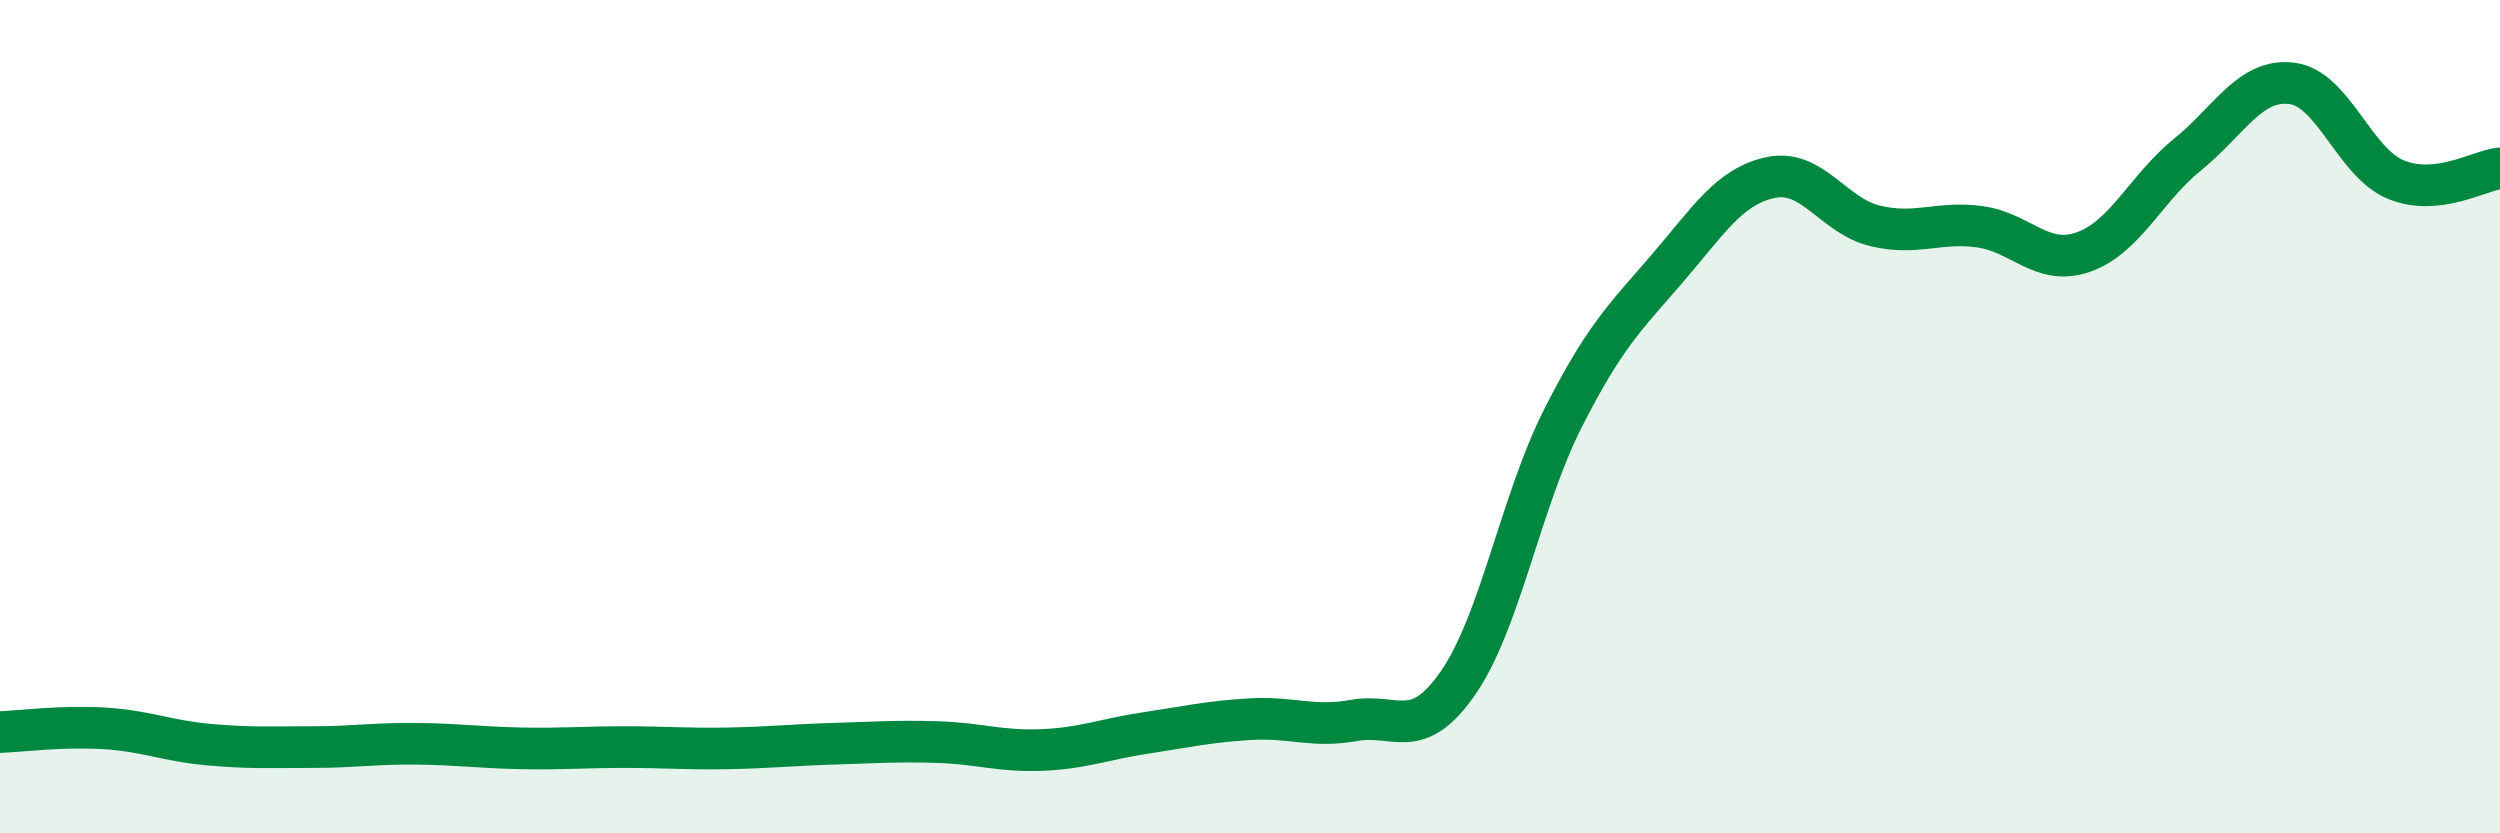 
    <svg width="60" height="20" viewBox="0 0 60 20" xmlns="http://www.w3.org/2000/svg">
      <path
        d="M 0,17.57 C 0.5,17.55 1.5,17.42 2.5,17.48 C 3.5,17.54 4,17.78 5,17.87 C 6,17.96 6.5,17.93 7.5,17.93 C 8.5,17.93 9,17.84 10,17.85 C 11,17.86 11.5,17.94 12.5,17.96 C 13.5,17.98 14,17.93 15,17.93 C 16,17.93 16.5,17.98 17.5,17.96 C 18.5,17.94 19,17.88 20,17.85 C 21,17.82 21.5,17.78 22.5,17.81 C 23.5,17.84 24,18.04 25,18 C 26,17.96 26.5,17.74 27.5,17.59 C 28.5,17.44 29,17.32 30,17.26 C 31,17.2 31.5,17.47 32.5,17.29 C 33.5,17.11 34,17.83 35,16.38 C 36,14.93 36.5,12.04 37.5,10.06 C 38.5,8.08 39,7.62 40,6.46 C 41,5.3 41.5,4.47 42.5,4.26 C 43.5,4.05 44,5.18 45,5.42 C 46,5.66 46.5,5.31 47.5,5.44 C 48.5,5.57 49,6.4 50,6.05 C 51,5.7 51.5,4.52 52.5,3.71 C 53.5,2.9 54,1.88 55,2 C 56,2.12 56.5,3.9 57.5,4.31 C 58.5,4.72 59.5,4.09 60,4.04L60 20L0 20Z"
        fill="#008740"
        opacity="0.1"
        stroke-linecap="round"
        stroke-linejoin="round"
      />
      <path
        d="M 0,17.57 C 0.5,17.55 1.5,17.42 2.5,17.48 C 3.5,17.54 4,17.78 5,17.87 C 6,17.96 6.5,17.93 7.5,17.93 C 8.5,17.93 9,17.84 10,17.85 C 11,17.86 11.5,17.94 12.5,17.96 C 13.5,17.98 14,17.93 15,17.93 C 16,17.93 16.5,17.98 17.5,17.96 C 18.5,17.94 19,17.88 20,17.85 C 21,17.82 21.5,17.78 22.5,17.81 C 23.5,17.84 24,18.04 25,18 C 26,17.96 26.5,17.74 27.5,17.59 C 28.5,17.44 29,17.32 30,17.26 C 31,17.2 31.5,17.47 32.5,17.29 C 33.5,17.11 34,17.83 35,16.38 C 36,14.93 36.5,12.04 37.5,10.06 C 38.5,8.08 39,7.62 40,6.46 C 41,5.3 41.5,4.47 42.5,4.26 C 43.5,4.05 44,5.18 45,5.42 C 46,5.66 46.5,5.31 47.5,5.44 C 48.5,5.57 49,6.4 50,6.05 C 51,5.7 51.5,4.52 52.5,3.71 C 53.5,2.9 54,1.88 55,2 C 56,2.12 56.5,3.9 57.5,4.31 C 58.5,4.72 59.5,4.09 60,4.04"
        stroke="#008740"
        stroke-width="1"
        fill="none"
        stroke-linecap="round"
        stroke-linejoin="round"
      />
    </svg>
  